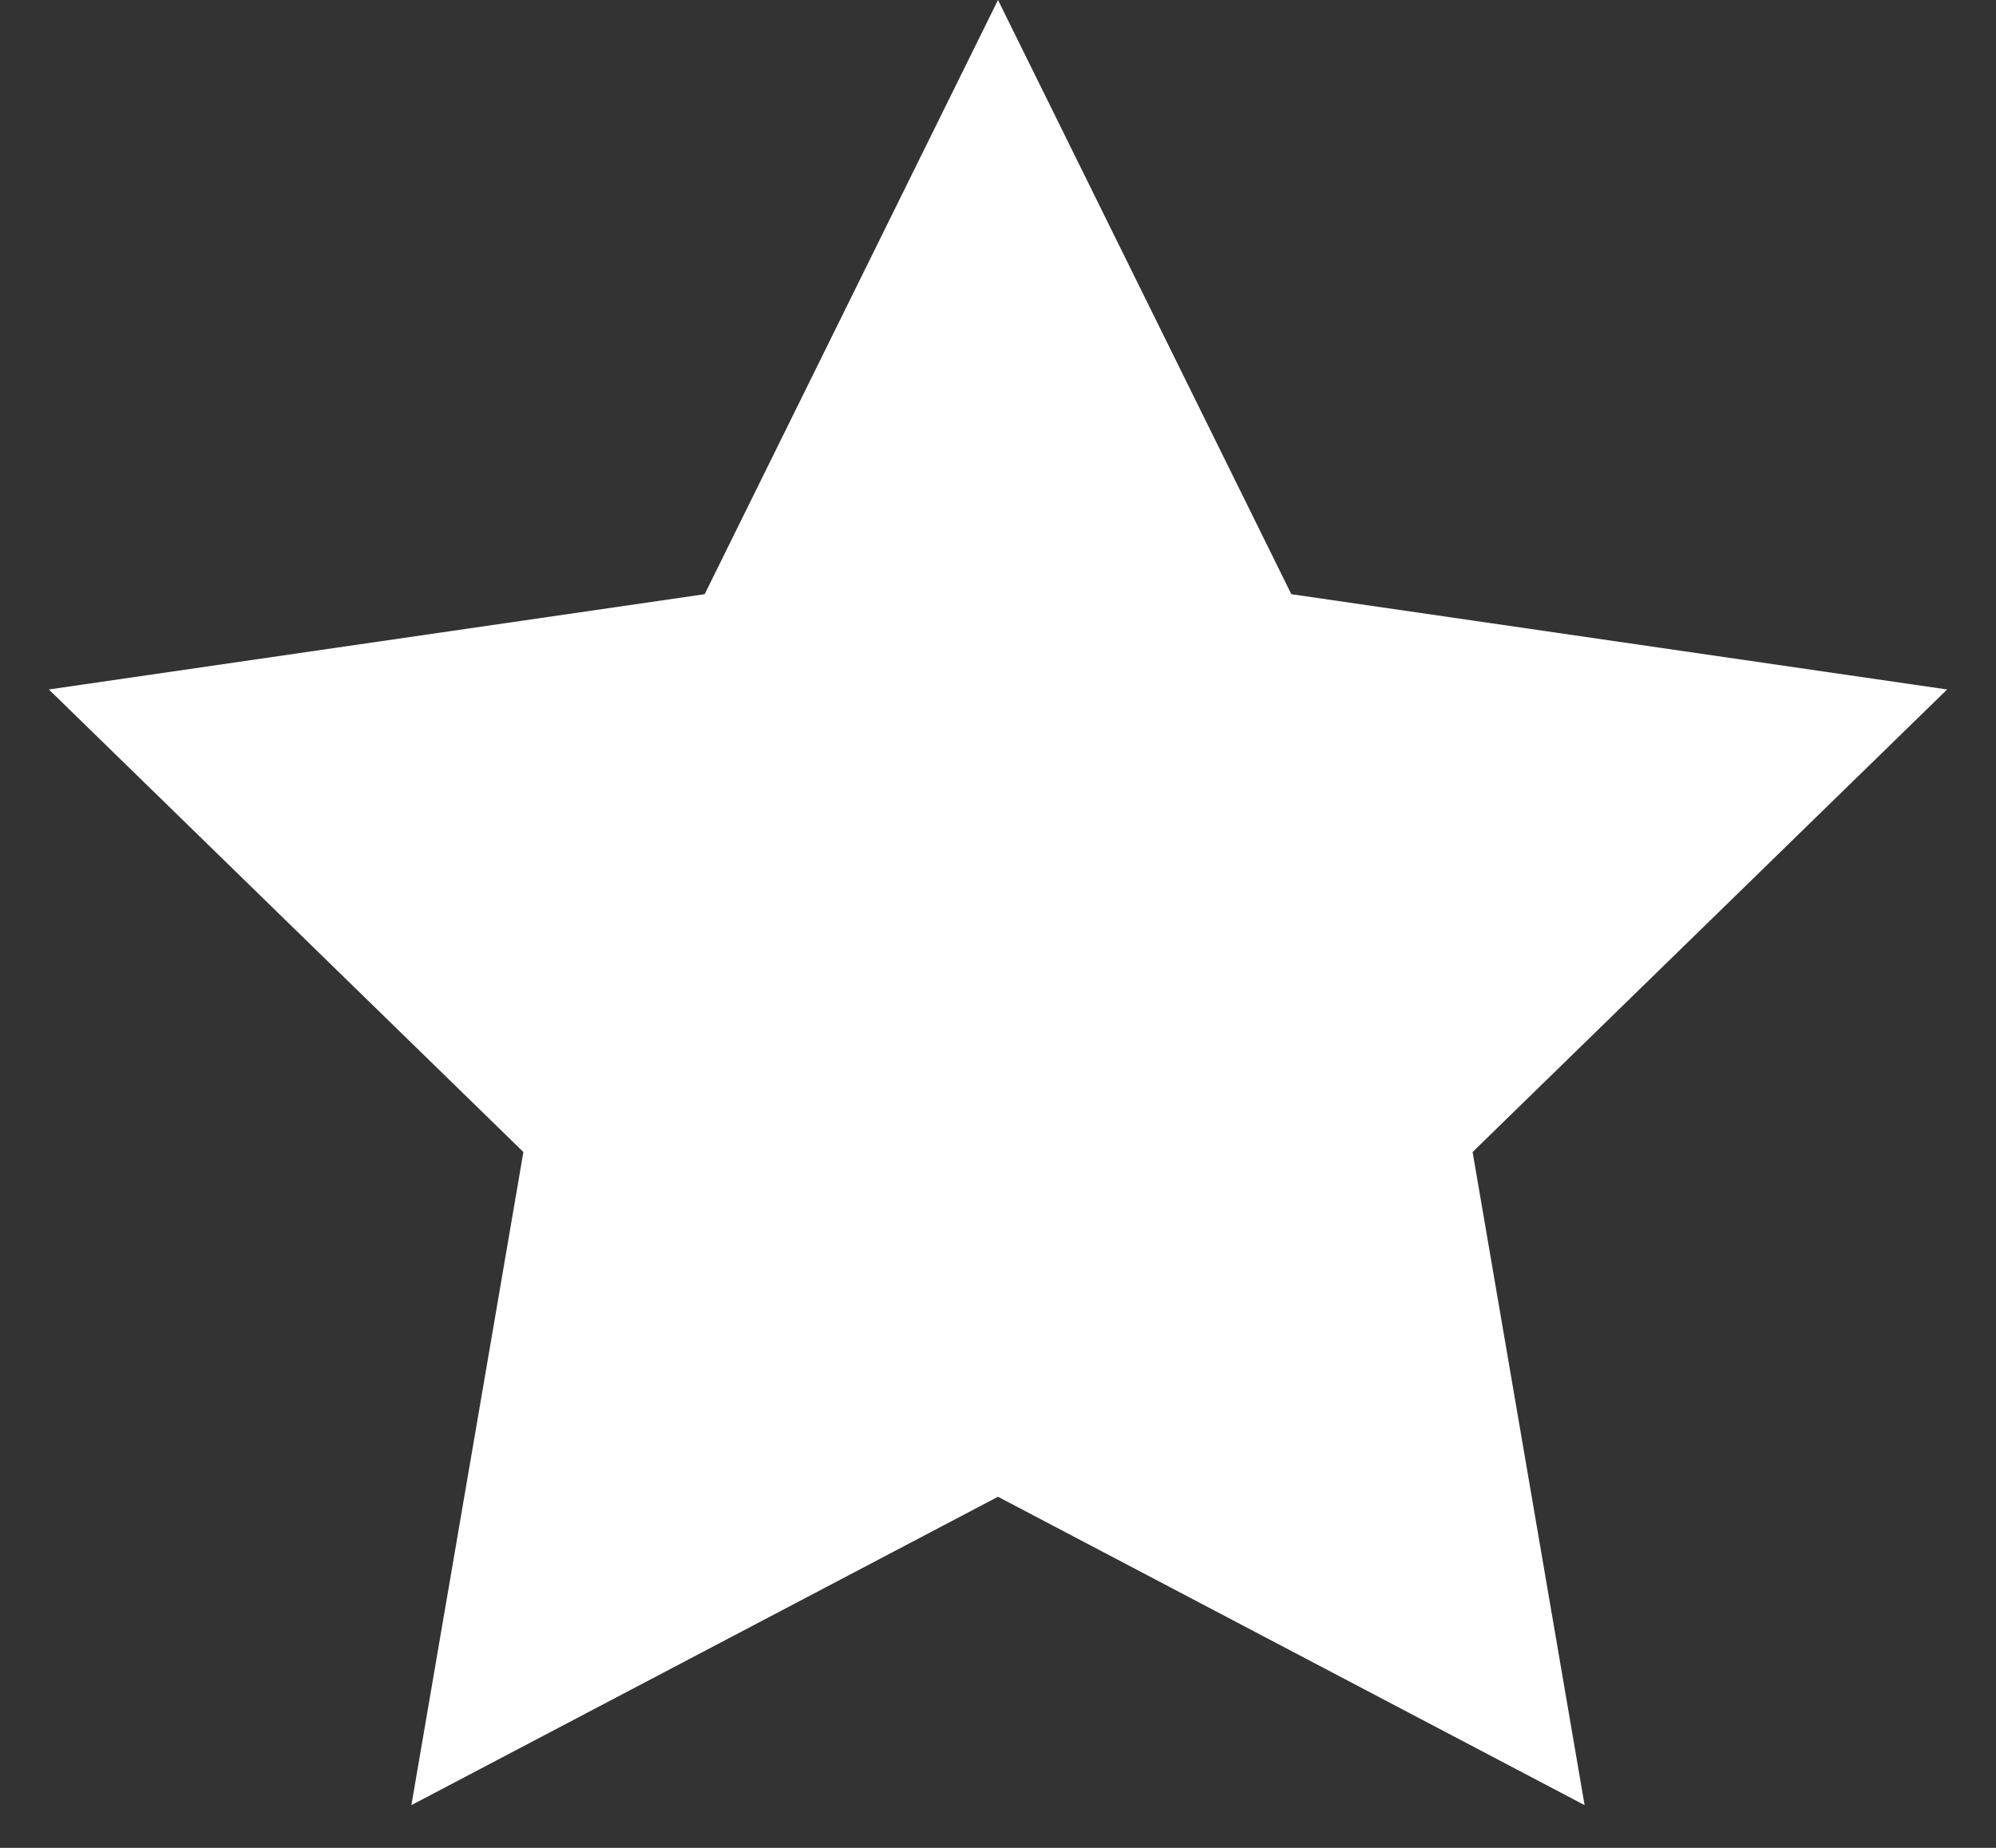 <?xml version="1.0" encoding="UTF-8"?>
<svg width="27px" height="25px" viewBox="0 0 27 25" version="1.1" xmlns="http://www.w3.org/2000/svg" xmlns:xlink="http://www.w3.org/1999/xlink">
    <rect x="0" y="0" width="27" height="25" fill="#333333" stroke="none"/>
    <title>Star Copy 7</title>
    <g id="Testimonials-Theme-1" stroke="none" stroke-width="1" fill="none" fill-rule="evenodd">
        <g id="Snapi---Testimonials-(Desktop)-1-Copy-2" transform="translate(-764, -553)" fill="#fff">
            <g id="stars" transform="translate(641, 553)">
                <polygon id="Star-Copy-7" points="136.5 20.25 128.565 24.422 130.08 15.586 123.661 9.328 132.532 8.039 136.5 0 140.468 8.039 149.339 9.328 142.92 15.586 144.435 24.422"></polygon>
            </g>
        </g>
    </g>
</svg>